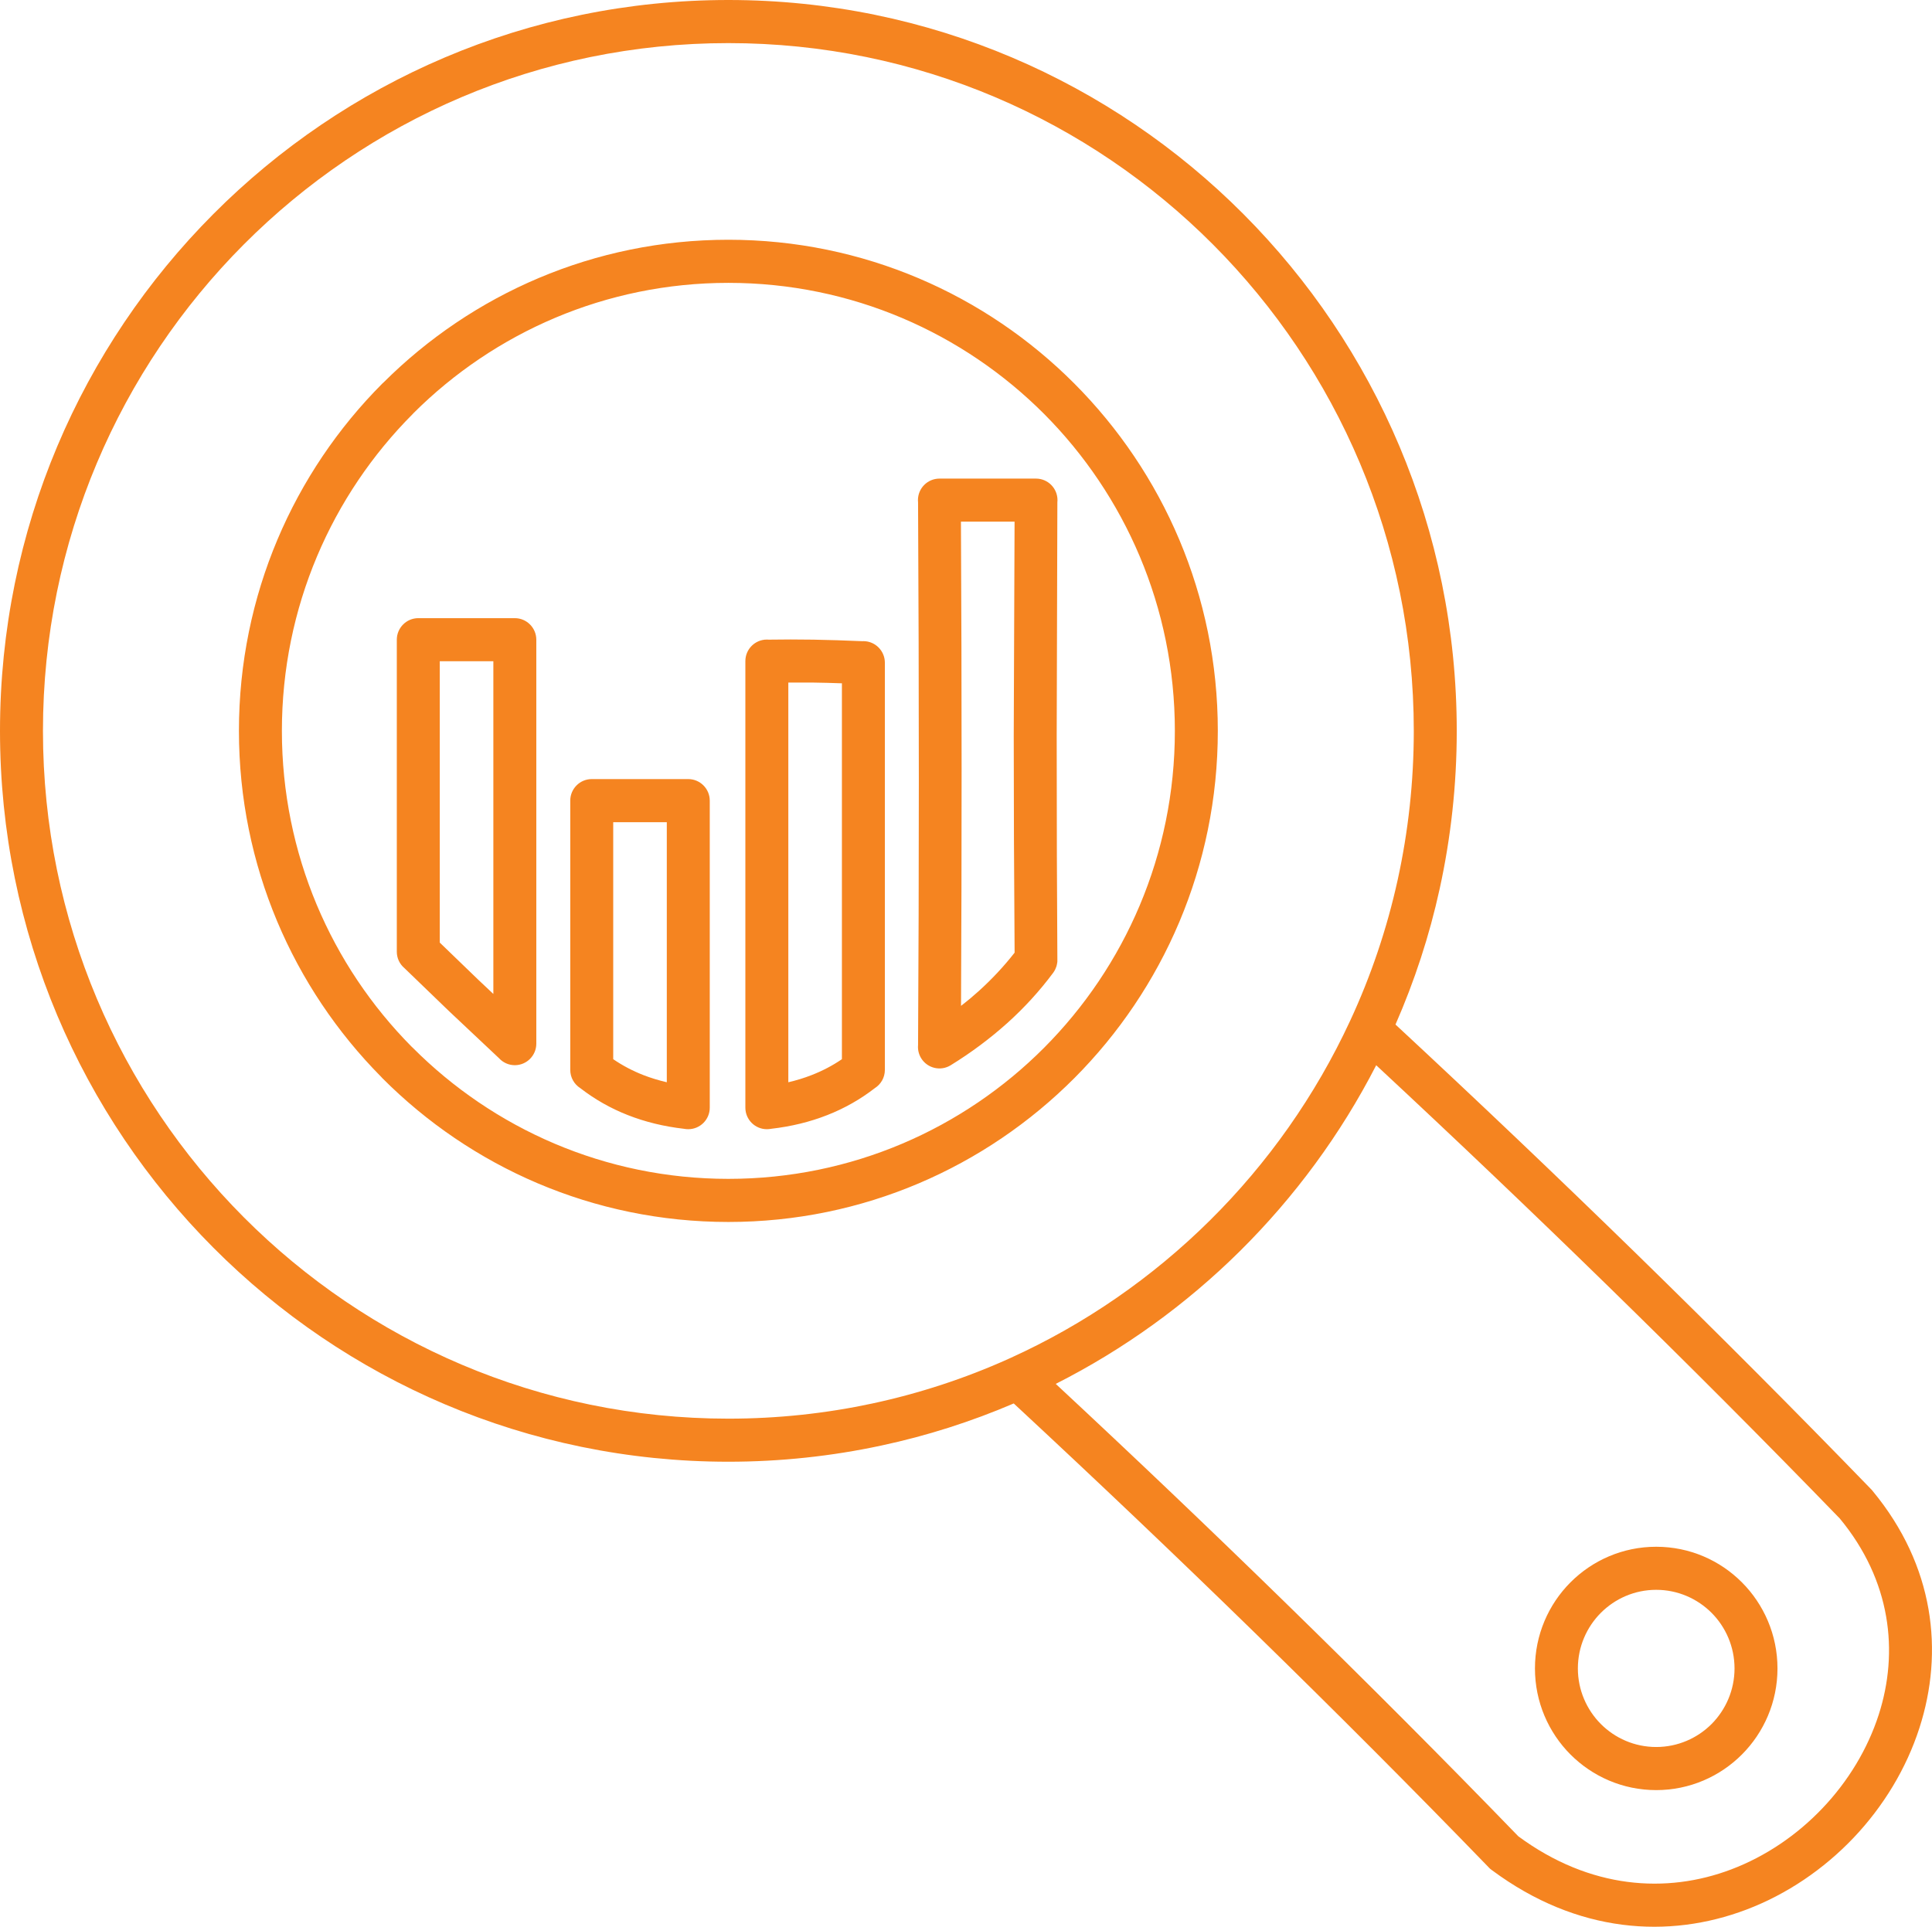 <?xml version="1.0" encoding="UTF-8"?> <svg xmlns="http://www.w3.org/2000/svg" viewBox="0 0 48.888 48.764" fill="none"><path d="M18.431 30.927C15.011 30.927 11.915 29.536 9.674 27.286L9.642 27.251C7.42 25.005 6.046 21.91 6.046 18.498C6.046 15.065 7.433 11.957 9.674 9.708L9.709 9.676C11.946 7.447 15.03 6.068 18.431 6.068C21.85 6.068 24.946 7.46 27.186 9.708C29.429 11.959 30.816 15.067 30.816 18.498C30.816 21.926 29.429 25.035 27.188 27.284C24.943 29.536 21.847 30.927 18.431 30.927ZM41.909 45.306C41.062 45.306 40.294 44.96 39.739 44.404C39.185 43.848 38.841 43.077 38.841 42.227C38.841 41.376 39.185 40.605 39.739 40.049C40.294 39.492 41.062 39.147 41.909 39.147C42.757 39.147 43.525 39.492 44.079 40.049C44.633 40.605 44.978 41.376 44.978 42.227C44.978 43.077 44.633 43.848 44.079 44.404C43.525 44.96 42.757 45.306 41.909 45.306ZM40.508 43.633C40.866 43.992 41.362 44.215 41.909 44.215C42.456 44.215 42.952 43.992 43.311 43.633C43.668 43.273 43.891 42.775 43.891 42.227C43.891 41.678 43.668 41.179 43.311 40.82C42.952 40.461 42.456 40.237 41.909 40.237C41.362 40.237 40.866 40.461 40.508 40.82C40.15 41.179 39.927 41.678 39.927 42.227C39.927 42.775 40.15 43.273 40.508 43.633ZM47.385 37.734C48.953 39.628 49.191 41.807 48.571 43.729C48.239 44.762 47.657 45.719 46.904 46.512C46.15 47.305 45.22 47.94 44.19 48.331C42.229 49.074 39.913 48.936 37.759 47.337L37.748 47.329L37.74 47.323L37.729 47.315L37.718 47.306L37.707 47.297L37.697 47.288L37.688 47.279L37.678 47.269L37.668 47.259L37.659 47.249C35.764 45.291 33.793 43.316 31.752 41.324C29.793 39.412 27.759 37.477 25.652 35.52C24.58 35.979 23.457 36.339 22.299 36.586C21.049 36.854 19.754 36.995 18.431 36.995C13.343 36.995 8.733 34.925 5.398 31.577C2.064 28.231 0 23.606 0 18.498C0 13.389 2.064 8.764 5.398 5.418C8.733 2.07 13.343 0 18.431 0C23.52 0 28.129 2.07 31.464 5.418C34.799 8.765 36.862 13.391 36.862 18.498C36.862 19.869 36.712 21.207 36.43 22.495C36.17 23.684 35.792 24.834 35.312 25.93C37.403 27.872 39.434 29.806 41.405 31.729C43.451 33.727 45.428 35.709 47.329 37.672L47.338 37.682L47.348 37.691L47.357 37.701L47.376 37.722L47.385 37.734ZM38.42 46.475C40.236 47.814 42.173 47.933 43.808 47.313C44.682 46.982 45.475 46.44 46.119 45.762C46.763 45.085 47.258 44.271 47.54 43.397C48.052 41.808 47.854 40.002 46.554 38.431C44.658 36.474 42.689 34.5 40.649 32.509C38.776 30.681 36.834 28.83 34.824 26.96C33.927 28.708 32.759 30.293 31.377 31.663C30.015 33.012 28.441 34.151 26.715 35.025C28.7 36.872 30.631 38.713 32.508 40.545C34.55 42.538 36.523 44.515 38.42 46.475ZM24.056 26.961C23.801 27.118 23.466 27.038 23.309 26.782C23.246 26.679 23.221 26.563 23.231 26.451C23.257 22.1 23.257 17.521 23.231 12.716L23.228 12.658C23.228 12.357 23.472 12.113 23.772 12.113H26.216C26.515 12.113 26.759 12.357 26.759 12.658L26.756 12.715L26.739 18.621C26.739 20.776 26.745 22.667 26.756 24.265V24.28V24.293V24.307V24.319L26.756 24.332L26.755 24.346L26.751 24.371L26.749 24.384L26.74 24.429L26.738 24.436L26.735 24.449L26.731 24.462L26.706 24.524L26.701 24.536C26.687 24.565 26.67 24.592 26.651 24.619C26.312 25.075 25.924 25.501 25.491 25.891C25.053 26.284 24.574 26.642 24.056 26.961ZM24.318 25.458C24.476 25.336 24.625 25.211 24.767 25.083C25.102 24.78 25.405 24.455 25.674 24.111C25.659 22.104 25.652 20.28 25.652 18.621L25.673 13.203H24.316C24.338 17.467 24.338 21.554 24.318 25.458ZM19.452 16.189C19.813 16.183 20.191 16.183 20.583 16.189C20.988 16.196 21.401 16.21 21.819 16.228H21.83L21.848 16.227C22.147 16.227 22.391 16.472 22.391 16.773V27.078C22.391 27.272 22.29 27.442 22.138 27.539C21.771 27.823 21.368 28.052 20.931 28.223C20.494 28.395 20.02 28.511 19.511 28.569L19.501 28.571C19.47 28.576 19.437 28.579 19.405 28.579C19.105 28.579 18.861 28.335 18.861 28.034V16.732C18.861 16.431 19.105 16.187 19.405 16.187L19.452 16.189ZM21.304 17.294C21.048 17.285 20.802 17.278 20.566 17.275H19.948V27.391C20.153 27.343 20.35 27.283 20.536 27.21C20.812 27.103 21.069 26.968 21.304 26.807V17.294ZM15.517 26.807C15.752 26.968 16.008 27.103 16.282 27.21C16.471 27.283 16.668 27.343 16.873 27.391V20.809H15.517V26.807ZM17.31 28.569C16.801 28.511 16.327 28.395 15.889 28.223C15.452 28.052 15.05 27.823 14.683 27.539C14.531 27.442 14.43 27.272 14.43 27.078V20.277V20.263C14.43 19.963 14.674 19.718 14.973 19.718H14.987H17.402H17.416C17.716 19.718 17.96 19.963 17.96 20.263V20.277V28.034C17.96 28.335 17.716 28.579 17.416 28.579C17.384 28.579 17.351 28.576 17.32 28.571L17.31 28.569ZM11.128 23.856L12.106 24.8L12.484 25.156V16.736H11.128V23.856ZM12.626 26.781L11.359 25.588L10.239 24.507L10.229 24.498C10.113 24.398 10.041 24.251 10.041 24.086V16.205V16.191C10.041 15.89 10.285 15.645 10.584 15.645H10.598H13.013H13.027C13.327 15.645 13.571 15.89 13.571 16.191V16.205V26.414C13.571 26.715 13.327 26.959 13.027 26.959C12.869 26.959 12.725 26.89 12.626 26.781ZM6.167 30.806C9.305 33.956 13.642 35.905 18.431 35.905C19.684 35.905 20.903 35.772 22.074 35.521C23.271 35.264 24.422 34.885 25.508 34.397L25.523 34.39L25.535 34.384L25.547 34.379L25.559 34.374C27.449 33.518 29.161 32.33 30.617 30.887C32.078 29.44 33.286 27.73 34.165 25.834C34.688 24.708 35.095 23.51 35.369 22.261C35.634 21.049 35.775 19.79 35.775 18.498C35.775 13.691 33.834 9.339 30.695 6.189C27.557 3.039 23.221 1.091 18.431 1.091C13.642 1.091 9.305 3.039 6.167 6.189C3.029 9.339 1.087 13.692 1.087 18.498C1.087 23.304 3.029 27.657 6.167 30.806ZM10.442 26.515C12.486 28.566 15.312 29.836 18.431 29.836C21.552 29.836 24.378 28.567 26.42 26.518C28.464 24.466 29.729 21.63 29.729 18.498C29.729 15.366 28.464 12.53 26.422 10.478C24.377 8.428 21.552 7.159 18.431 7.159C15.325 7.159 12.512 8.417 10.471 10.449L10.442 10.48C8.398 12.531 7.133 15.367 7.133 18.498C7.133 21.616 8.386 24.44 10.412 26.487L10.442 26.515Z" fill="#F58420"></path></svg> 